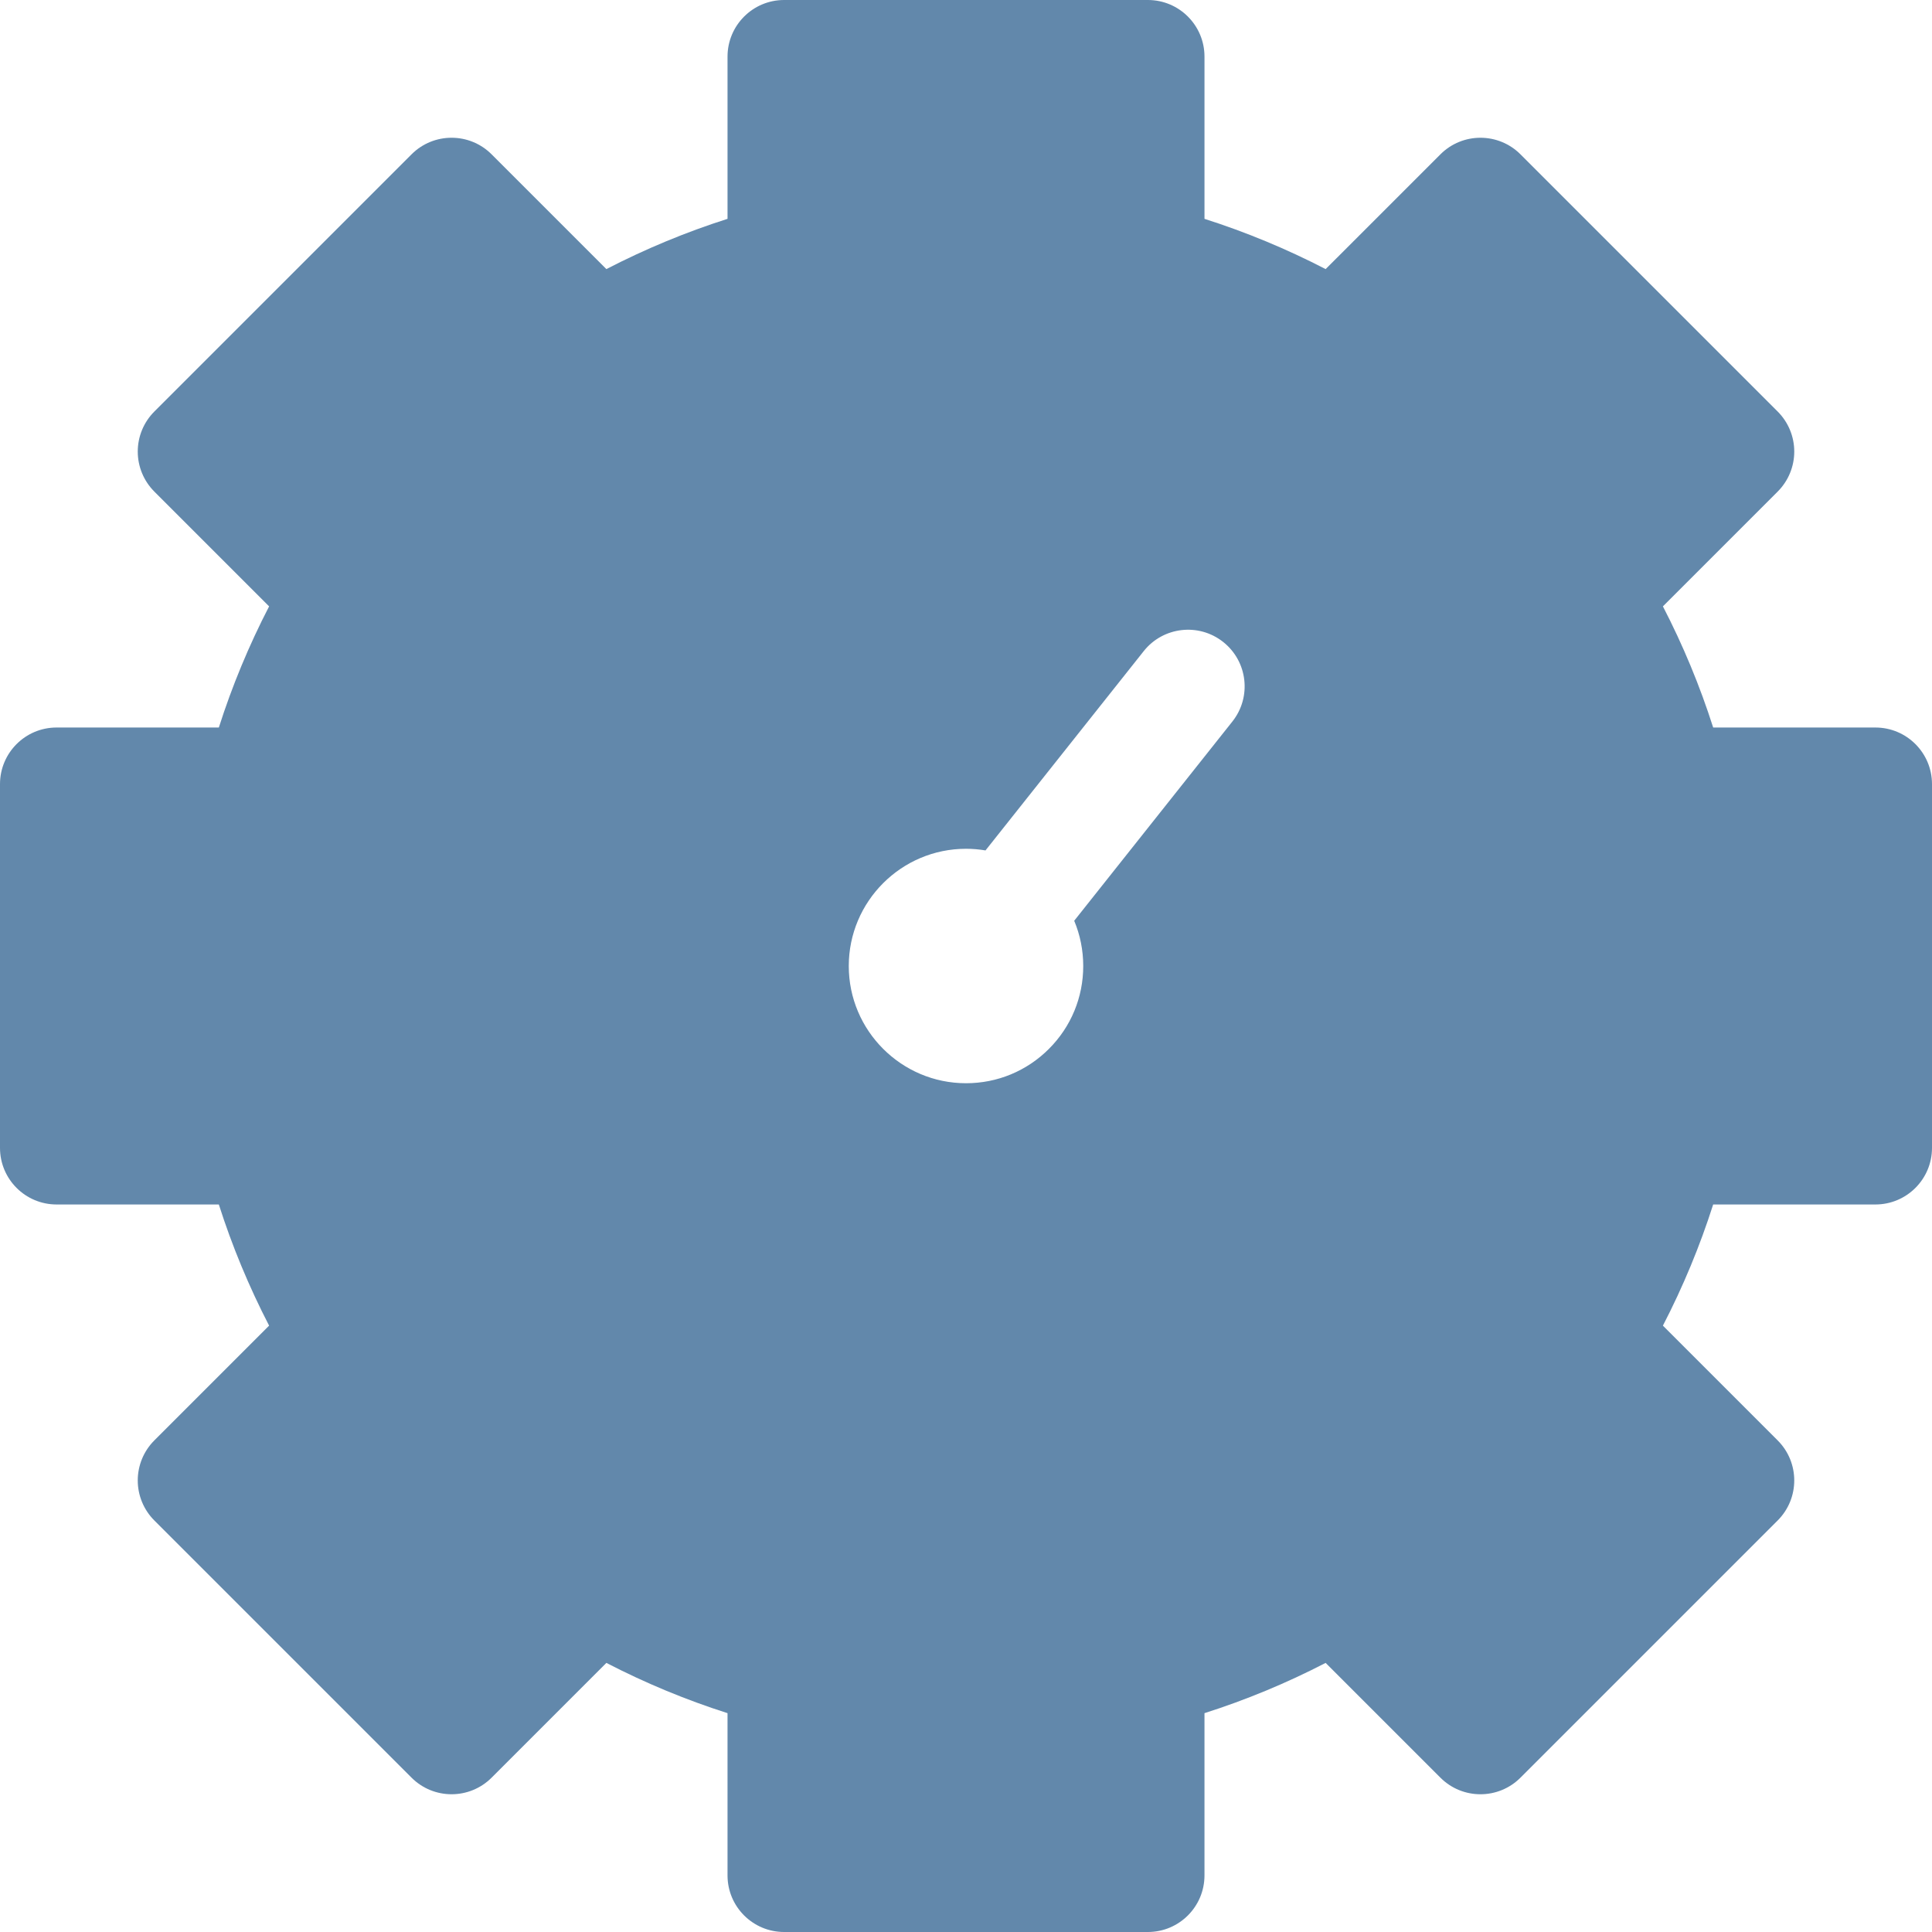 <?xml version="1.0" encoding="iso-8859-1"?>
<!-- Generator: Adobe Illustrator 19.0.0, SVG Export Plug-In . SVG Version: 6.00 Build 0)  -->
<svg xmlns="http://www.w3.org/2000/svg" xmlns:xlink="http://www.w3.org/1999/xlink" version="1.1" id="Capa_1" x="0px" y="0px" viewBox="0 0 512 512" style="enable-background:new 0 0 512 512;" xml:space="preserve" width="512px" height="512px">
<g>
	<g>
		<path d="M497.001,192.8H454.01c-3.523-11.04-7.979-21.779-13.322-32.107l30.416-30.417c2.813-2.812,4.394-6.628,4.394-10.606    c0-3.978-1.581-7.793-4.394-10.606L402.94,40.899c-5.857-5.857-15.355-5.857-21.213,0l-30.418,30.417    c-10.328-5.343-21.067-9.799-32.108-13.323V15c0-8.284-6.716-15-15-15h-96.398c-8.284,0-15,6.716-15,15v42.993    c-11.04,3.523-21.778,7.979-32.107,13.321l-30.417-30.416c-5.858-5.857-15.355-5.857-21.213,0L40.9,109.062    c-2.813,2.813-4.393,6.628-4.393,10.606c0,3.979,1.58,7.794,4.393,10.606l30.418,30.418c-5.343,10.328-9.799,21.066-13.322,32.106    H15c-8.283,0-15,6.716-15,15V304.2c0,8.285,6.717,15,15,15h42.993c3.524,11.041,7.98,21.779,13.323,32.107l-30.418,30.418    c-2.813,2.813-4.393,6.628-4.393,10.605c0,3.979,1.58,7.795,4.393,10.607l68.168,68.165c5.857,5.858,15.355,5.858,21.213-0.001    l30.416-30.416c10.33,5.344,21.066,9.799,32.107,13.322V497c0,8.285,6.716,15,15,15H304.2c8.284,0,15-6.715,15-15v-42.992    c11.041-3.523,21.78-7.979,32.108-13.322l30.418,30.416c5.857,5.859,15.355,5.859,21.213,0l68.164-68.164    c5.858-5.858,5.858-15.355,0-21.213l-30.416-30.417c5.344-10.329,9.799-21.067,13.322-32.108H497c8.284,0,15-6.715,15-15v-96.4    C512.001,199.516,505.285,192.8,497.001,192.8z M326.591,191.212l-41.916,52.798c1.569,3.749,2.394,7.809,2.393,11.994    c0.002,8.296-3.23,16.1-9.099,21.968c-5.865,5.865-13.666,9.095-21.964,9.095c-17.13,0-31.068-13.934-31.072-31.06    c0.004-17.136,13.942-31.072,31.072-31.072c1.749,0,3.474,0.152,5.165,0.435l41.925-52.81c5.151-6.488,14.587-7.572,21.075-2.422    C330.658,175.289,331.742,184.724,326.591,191.212z" fill="#6288ab"/>
	</g>
</g>
<g>
</g>
<g>
</g>
<g>
</g>
<g>
</g>
<g>
</g>
<g>
</g>
<g>
</g>
<g>
</g>
<g>
</g>
<g>
</g>
<g>
</g>
<g>
</g>
<g>
</g>
<g>
</g>
<g>
</g>
</svg>
